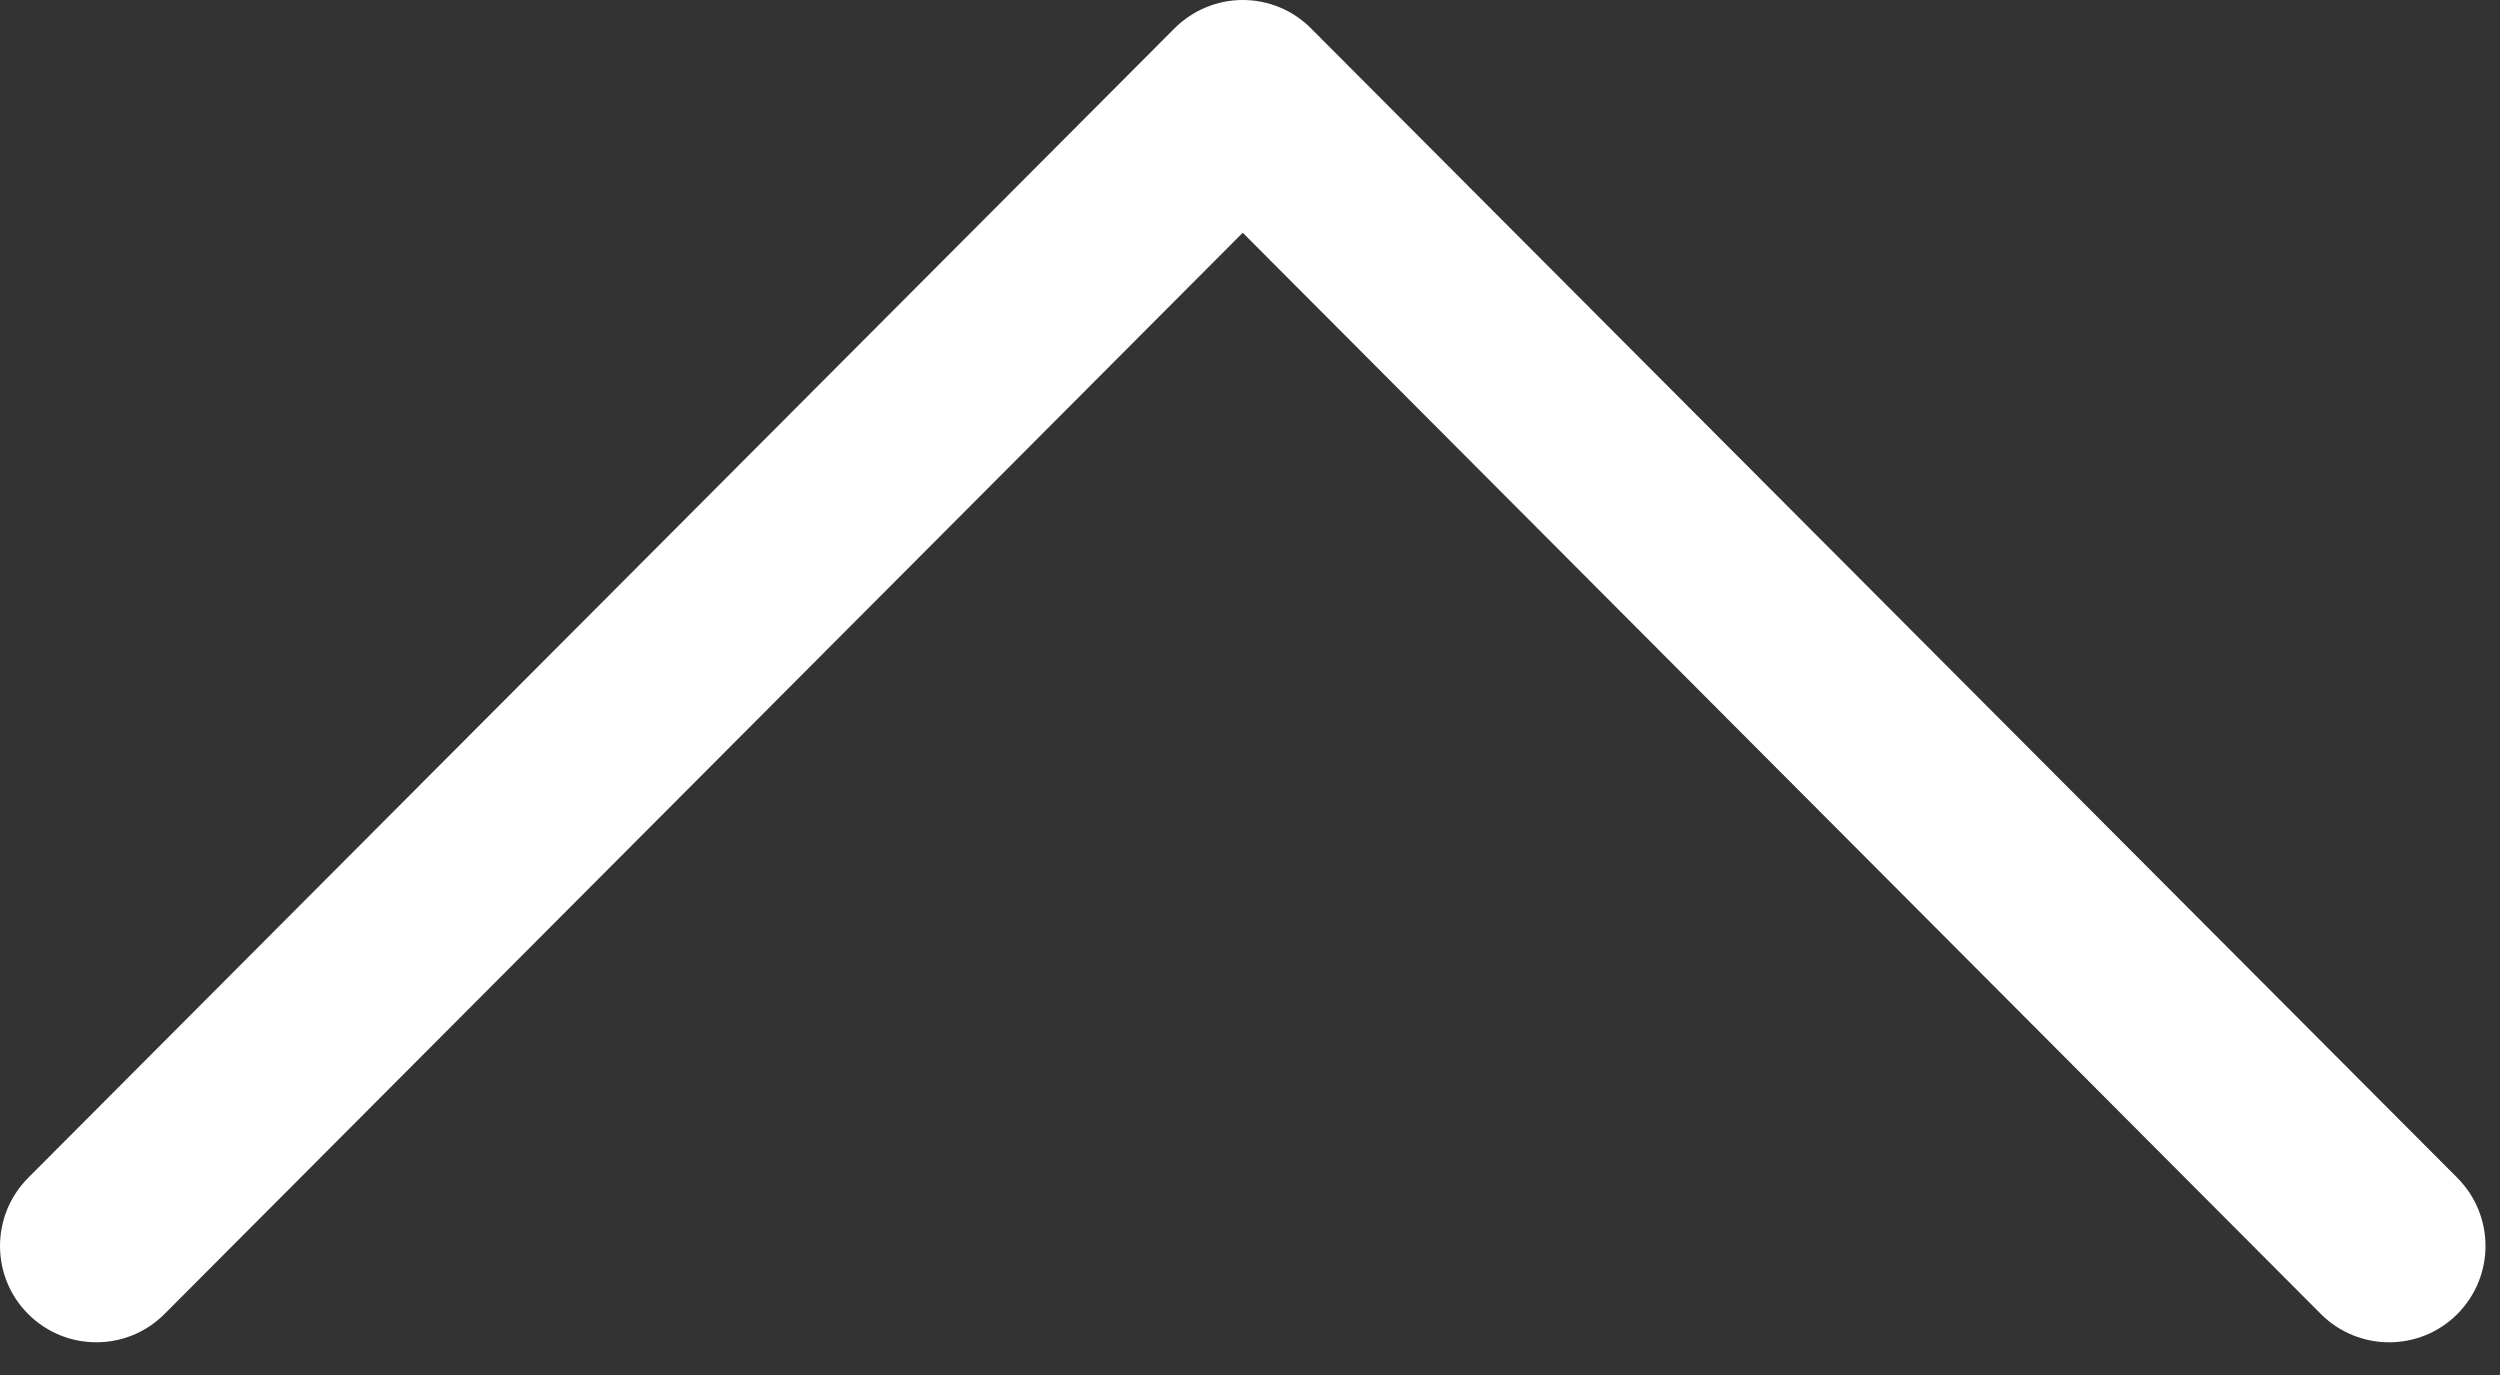 <?xml version="1.0" encoding="UTF-8"?> <svg xmlns="http://www.w3.org/2000/svg" width="20" height="11" viewBox="0 0 20 11" fill="none"><rect x="0" y="0" width="20" height="11" fill="#333333" stroke="none"/> <path d="M9.396 0.227L0.225 9.423C-0.075 9.725 -0.075 10.213 0.226 10.513C0.528 10.814 1.016 10.813 1.316 10.512L9.942 1.862L18.567 10.512C18.868 10.813 19.356 10.814 19.657 10.514C19.808 10.363 19.884 10.165 19.884 9.968C19.884 9.771 19.809 9.574 19.659 9.423L10.488 0.227C10.343 0.081 10.147 -2.53057e-05 9.942 -2.53146e-05C9.737 -2.53236e-05 9.541 0.082 9.396 0.227Z" fill="white"></path> </svg> 